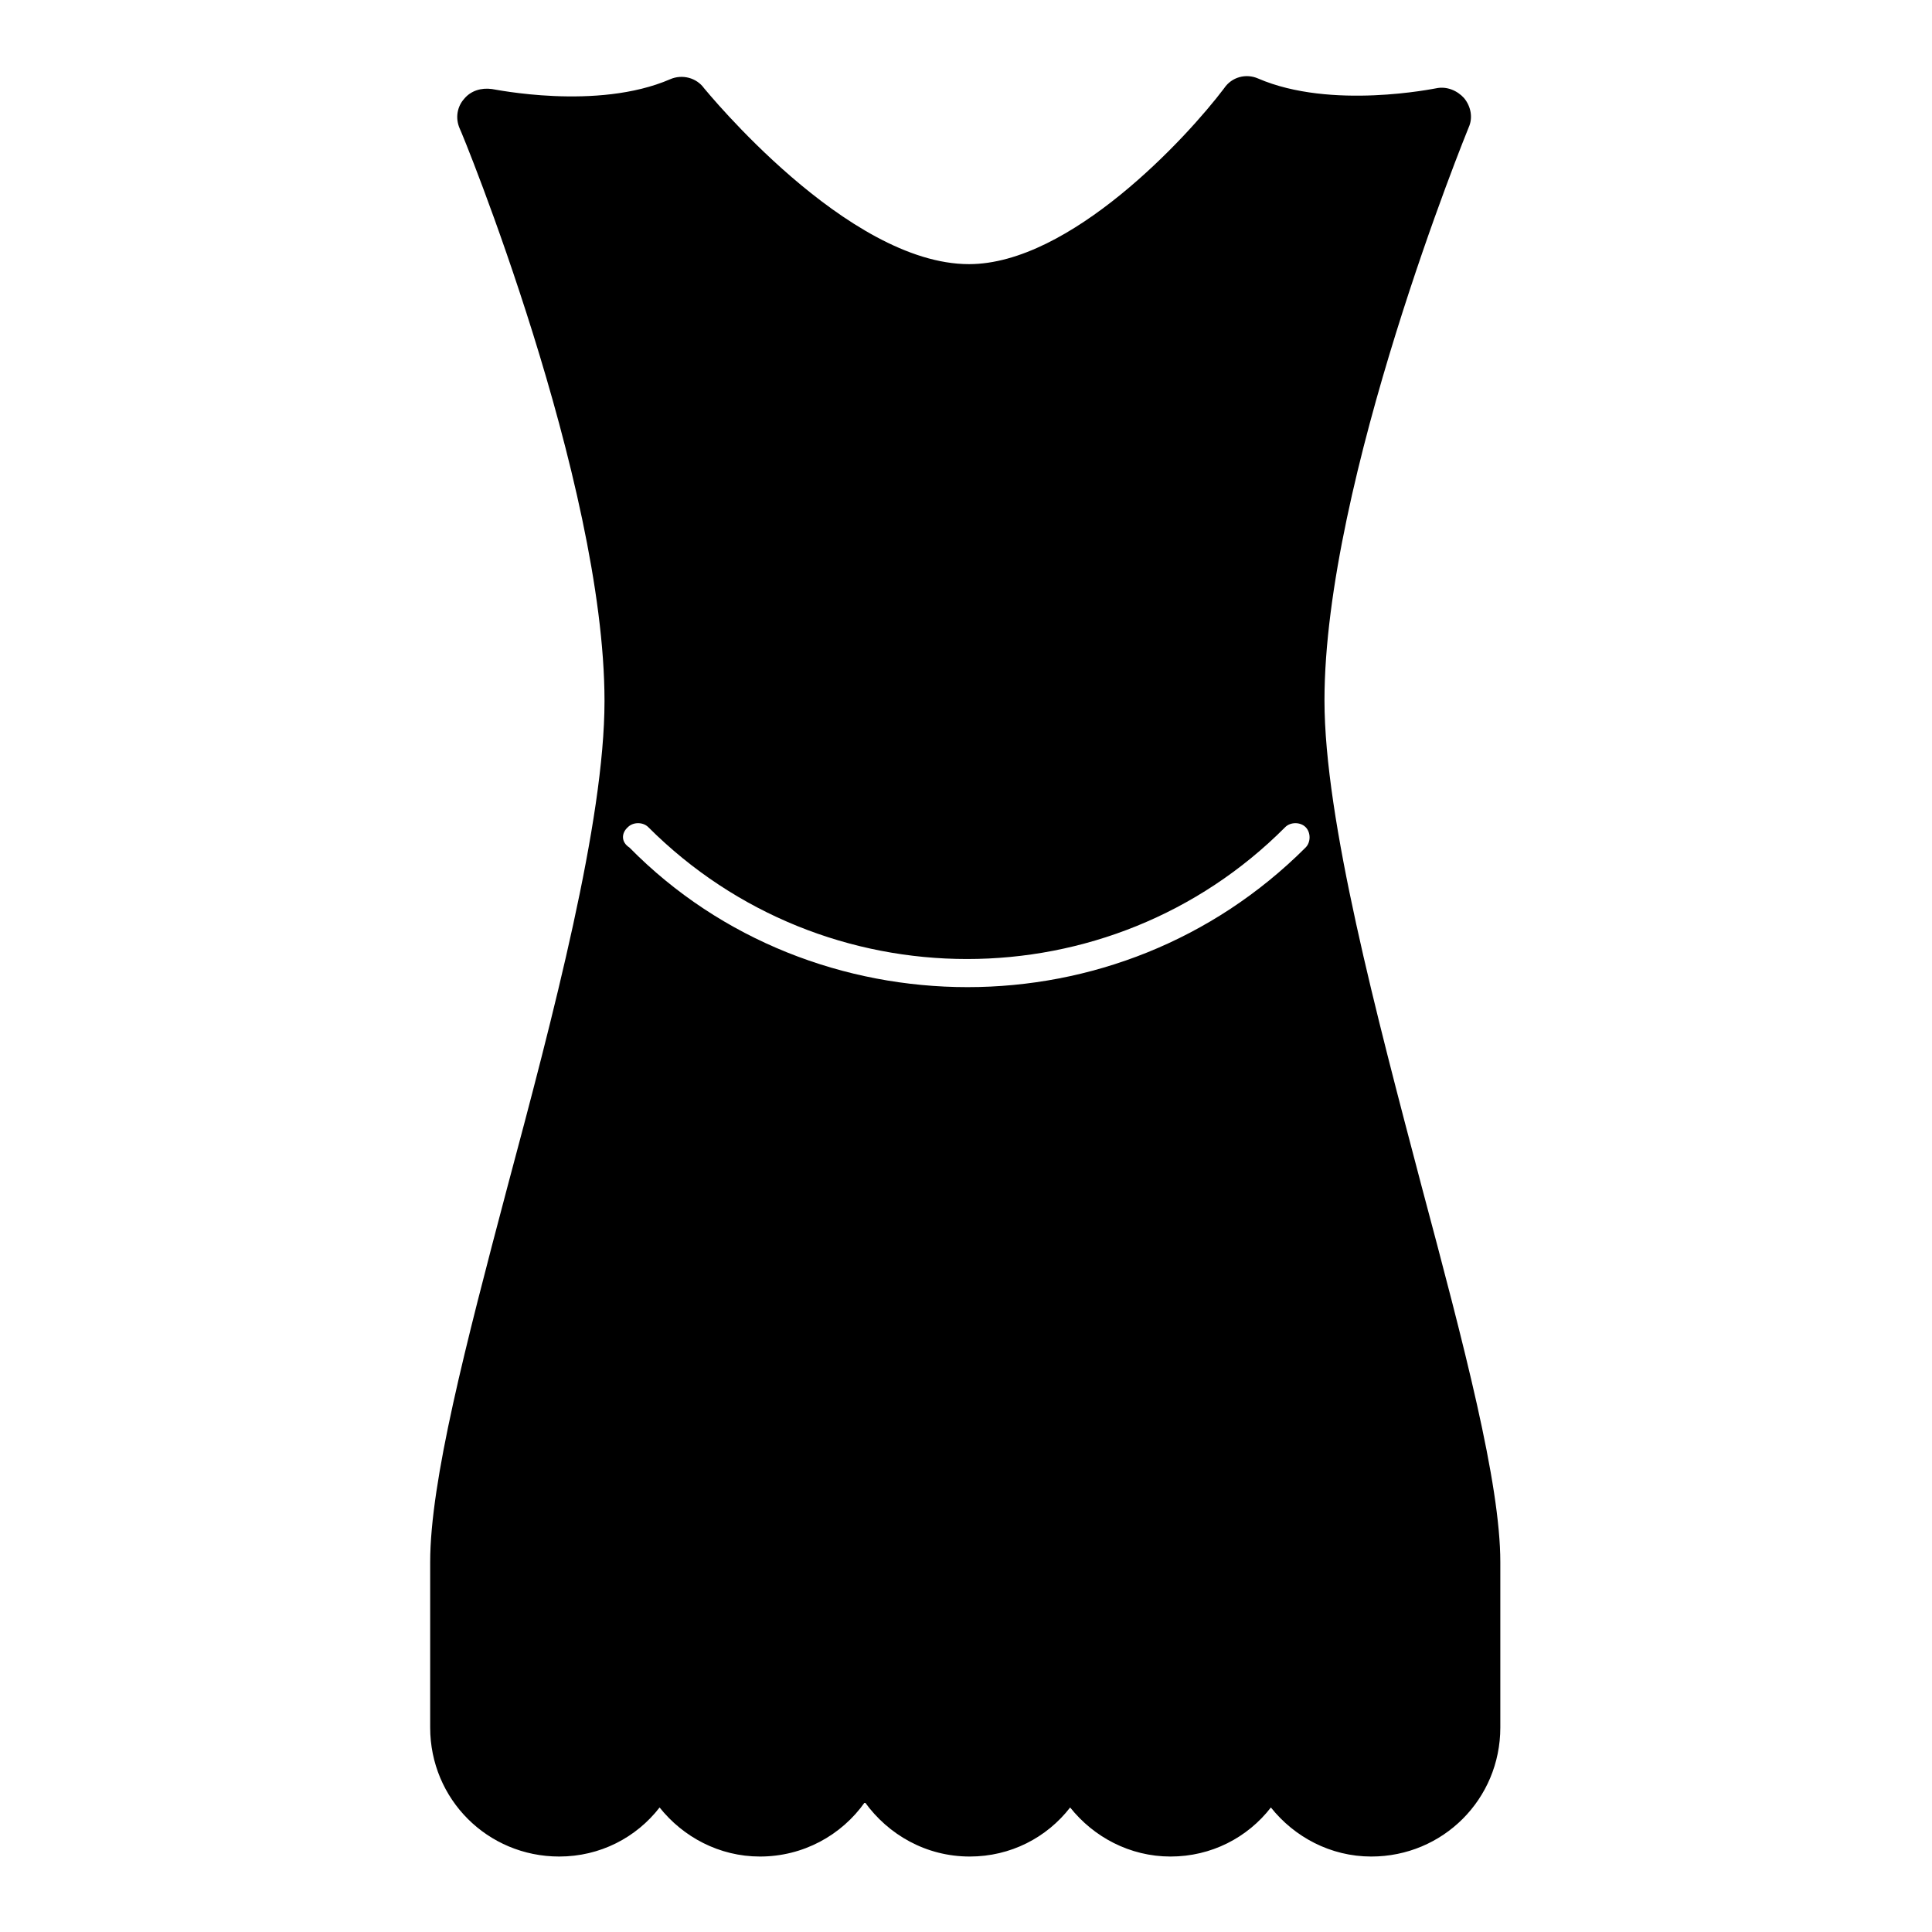 <?xml version="1.0" encoding="utf-8"?>
<!-- Svg Vector Icons : http://www.onlinewebfonts.com/icon -->
<!DOCTYPE svg PUBLIC "-//W3C//DTD SVG 1.1//EN" "http://www.w3.org/Graphics/SVG/1.1/DTD/svg11.dtd">
<svg version="1.1" xmlns="http://www.w3.org/2000/svg" xmlns:xlink="http://www.w3.org/1999/xlink" x="0px" y="0px" viewBox="0 0 256 256" enable-background="new 0 0 256 256" xml:space="preserve">
<g> <path fill="#000000" d="M57,207v21.9c0,9.5,7.6,17.1,17.1,17.1c5.4,0,10.2-2.5,13.3-6.5c3.1,3.9,7.9,6.5,13.3,6.5 c5.7,0,10.8-2.8,13.9-7.2c3.1,4.3,8.1,7.2,13.9,7.2c5.4,0,10.2-2.5,13.3-6.5c3.1,3.9,7.9,6.5,13.3,6.5c5.4,0,10.2-2.5,13.3-6.5 c3.1,3.9,7.9,6.5,13.3,6.5c9.5,0,17.1-7.6,17.1-17.1V207c0-10.5-4.8-28.7-10.4-49.7c-6-22.8-12.9-48.7-12.9-64.5 c0-29.1,18.9-75.4,19.1-75.9c0.6-1.3,0.3-2.8-0.6-3.9c-0.9-1-2.3-1.6-3.7-1.3c-0.1,0-13.9,2.9-23.6-1.3c-1.6-0.7-3.5-0.2-4.5,1.3 c-4.9,6.5-20.4,23.3-33.8,23.3c-16.2,0-34.9-23.1-35.1-23.3c-1-1.4-2.9-1.9-4.5-1.2c-9.7,4.2-23.4,1.3-23.6,1.3 c-1.4-0.2-2.8,0.2-3.7,1.3c-0.9,1-1.2,2.5-0.6,3.9c0.3,0.5,19.2,46.7,19.2,75.9c0,15.9-6.8,41.7-12.9,64.5 C61.7,178.2,57,196.3,57,207L57,207z M83.2,109.6c0.7-0.7,2-0.7,2.7,0c23.3,23.3,61.2,23.3,84.4,0c0.7-0.7,2-0.7,2.7,0 c0.7,0.7,0.7,2,0,2.7c-12.4,12.4-28.6,18.5-44.8,18.5c-16.2,0-32.6-6.1-44.8-18.5C82.3,111.6,82.3,110.4,83.2,109.6z"/></g>
</svg>